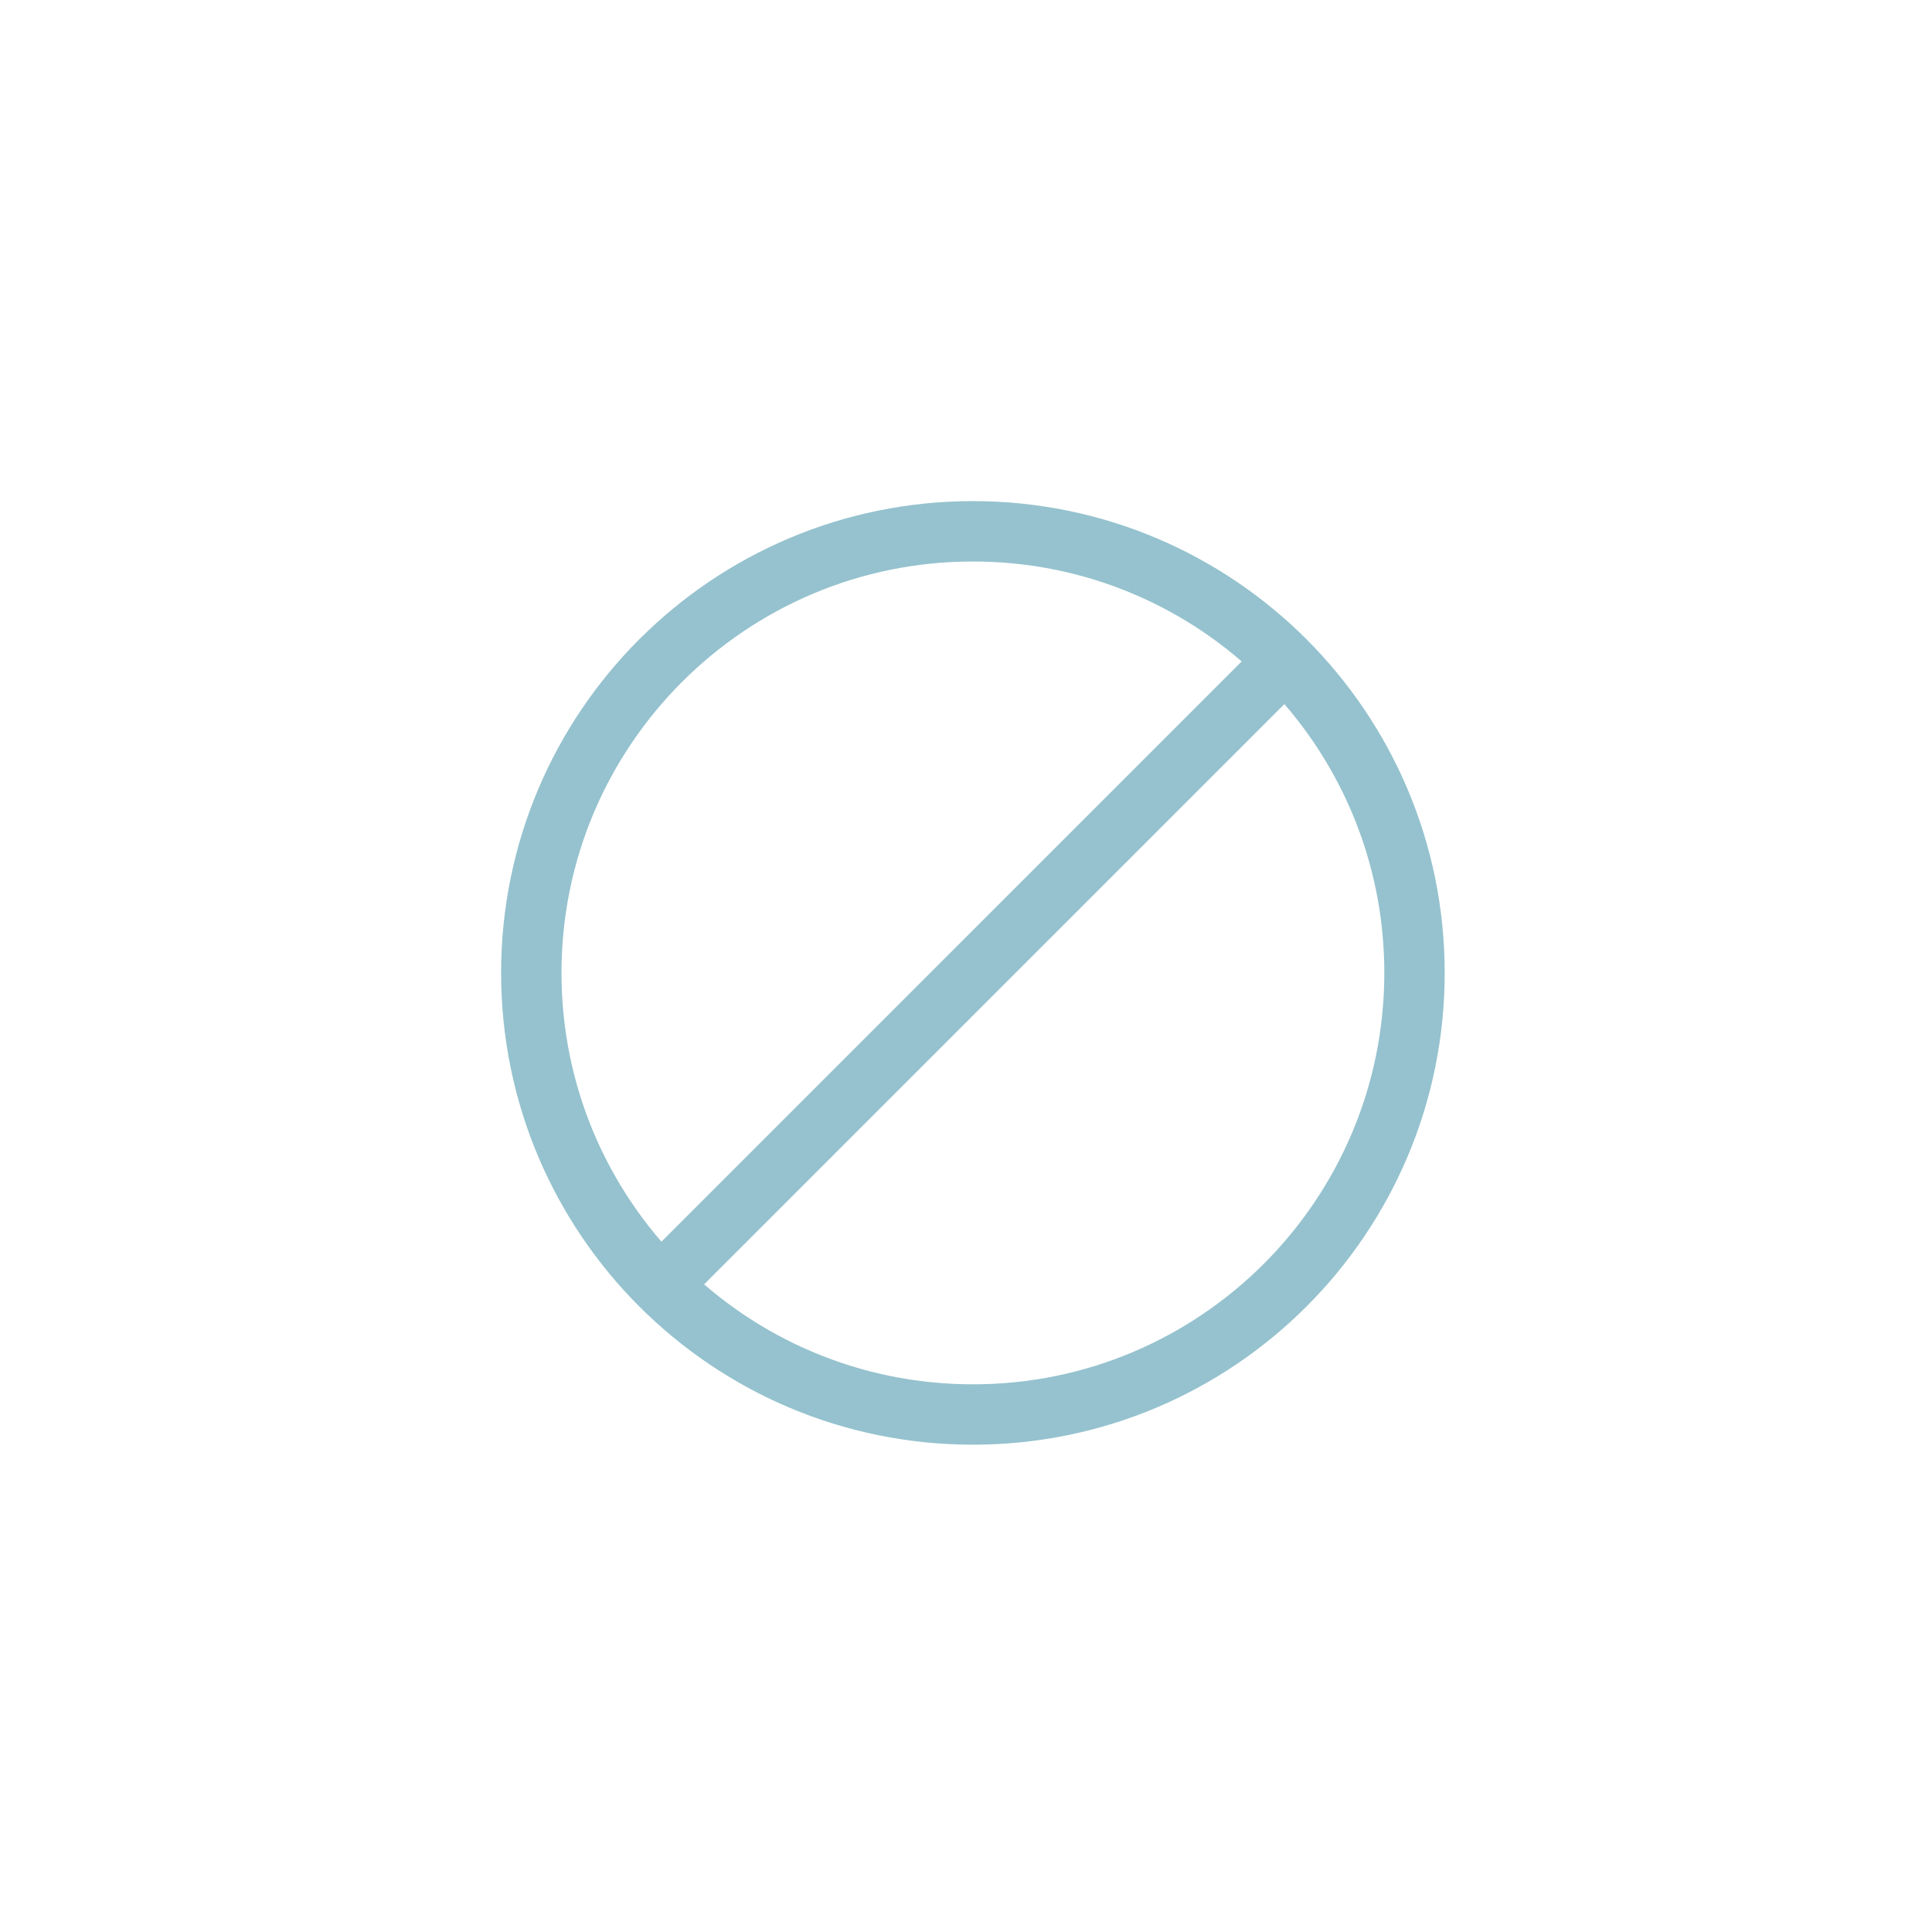 <svg xmlns="http://www.w3.org/2000/svg" fill="none" viewBox="0 0 48 48" height="48" width="48">
<path stroke-linejoin="round" stroke-linecap="round" stroke-width="1.5" stroke="#95C2CE" d="M24.172 35.143C30.231 35.143 35.143 30.23 35.143 24.171C35.143 18.112 30.231 13.2 24.172 13.2C18.112 13.2 13.2 18.112 13.2 24.171C13.2 30.23 18.112 35.143 24.172 35.143Z"></path>
<path stroke-linejoin="round" stroke-linecap="round" stroke-width="1.5" stroke="#95C2CE" d="M31.715 16.628L16.629 31.714"></path>
</svg>
